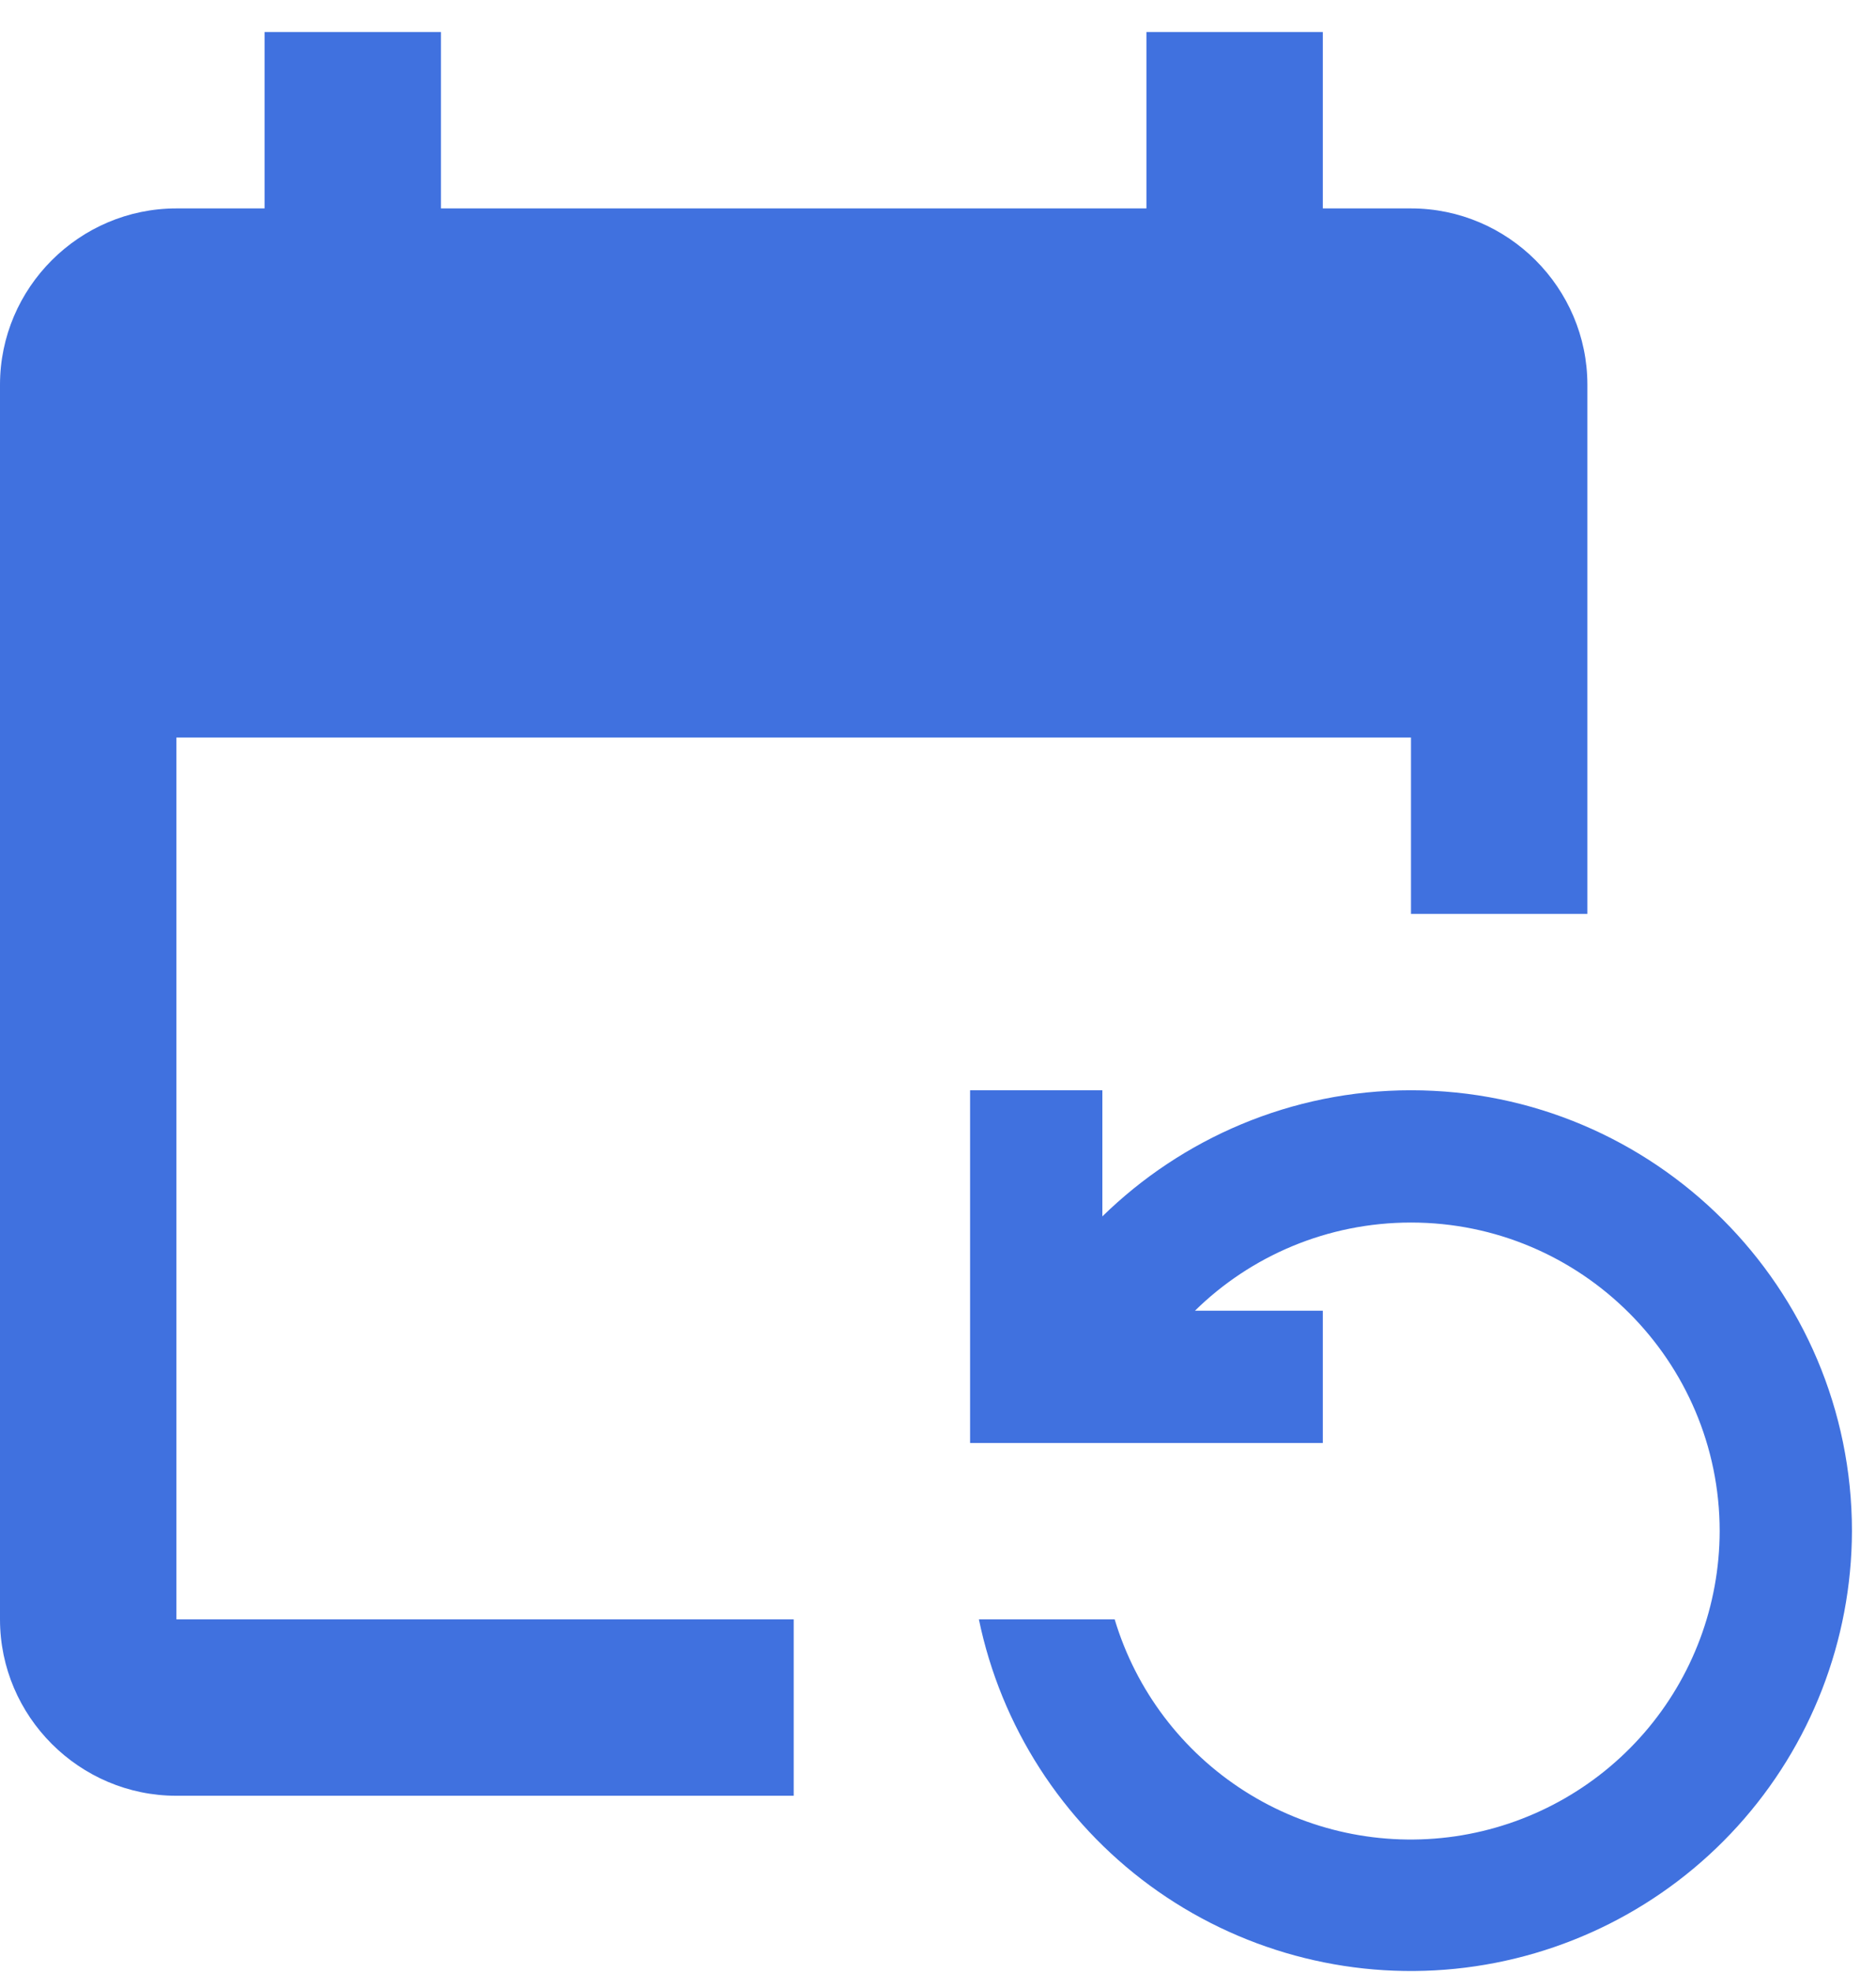 <svg width="39" height="41" viewBox="0 0 39 41" fill="none" xmlns="http://www.w3.org/2000/svg">
<path d="M33 18.999V7.999C33 5.983 31.35 4.333 29.333 4.333H27.5V0.666H23.833V4.333H9.167V0.666H5.5V4.333H3.667C1.65 4.333 0 5.983 0 7.999V33.666C0 35.683 1.65 37.333 3.667 37.333H16.5V33.666H3.667V15.333H29.333V18.999H33ZM23.173 33.666C23.616 35.142 24.575 36.409 25.875 37.237C27.174 38.065 28.728 38.398 30.253 38.176C31.777 37.953 33.171 37.191 34.181 36.026C35.19 34.862 35.747 33.373 35.75 31.833C35.75 28.294 32.872 25.416 29.333 25.416C27.592 25.416 25.997 26.113 24.842 27.249H27.5V29.999H20.167V22.666H22.917V25.288C24.567 23.674 26.84 22.666 29.333 22.666C34.393 22.666 38.5 26.773 38.5 31.833C38.493 34.101 37.647 36.286 36.123 37.966C34.6 39.646 32.508 40.702 30.251 40.93C27.995 41.158 25.734 40.541 23.905 39.2C22.077 37.858 20.81 35.887 20.35 33.666H23.173Z" fill="#4071DF"/>
</svg>

